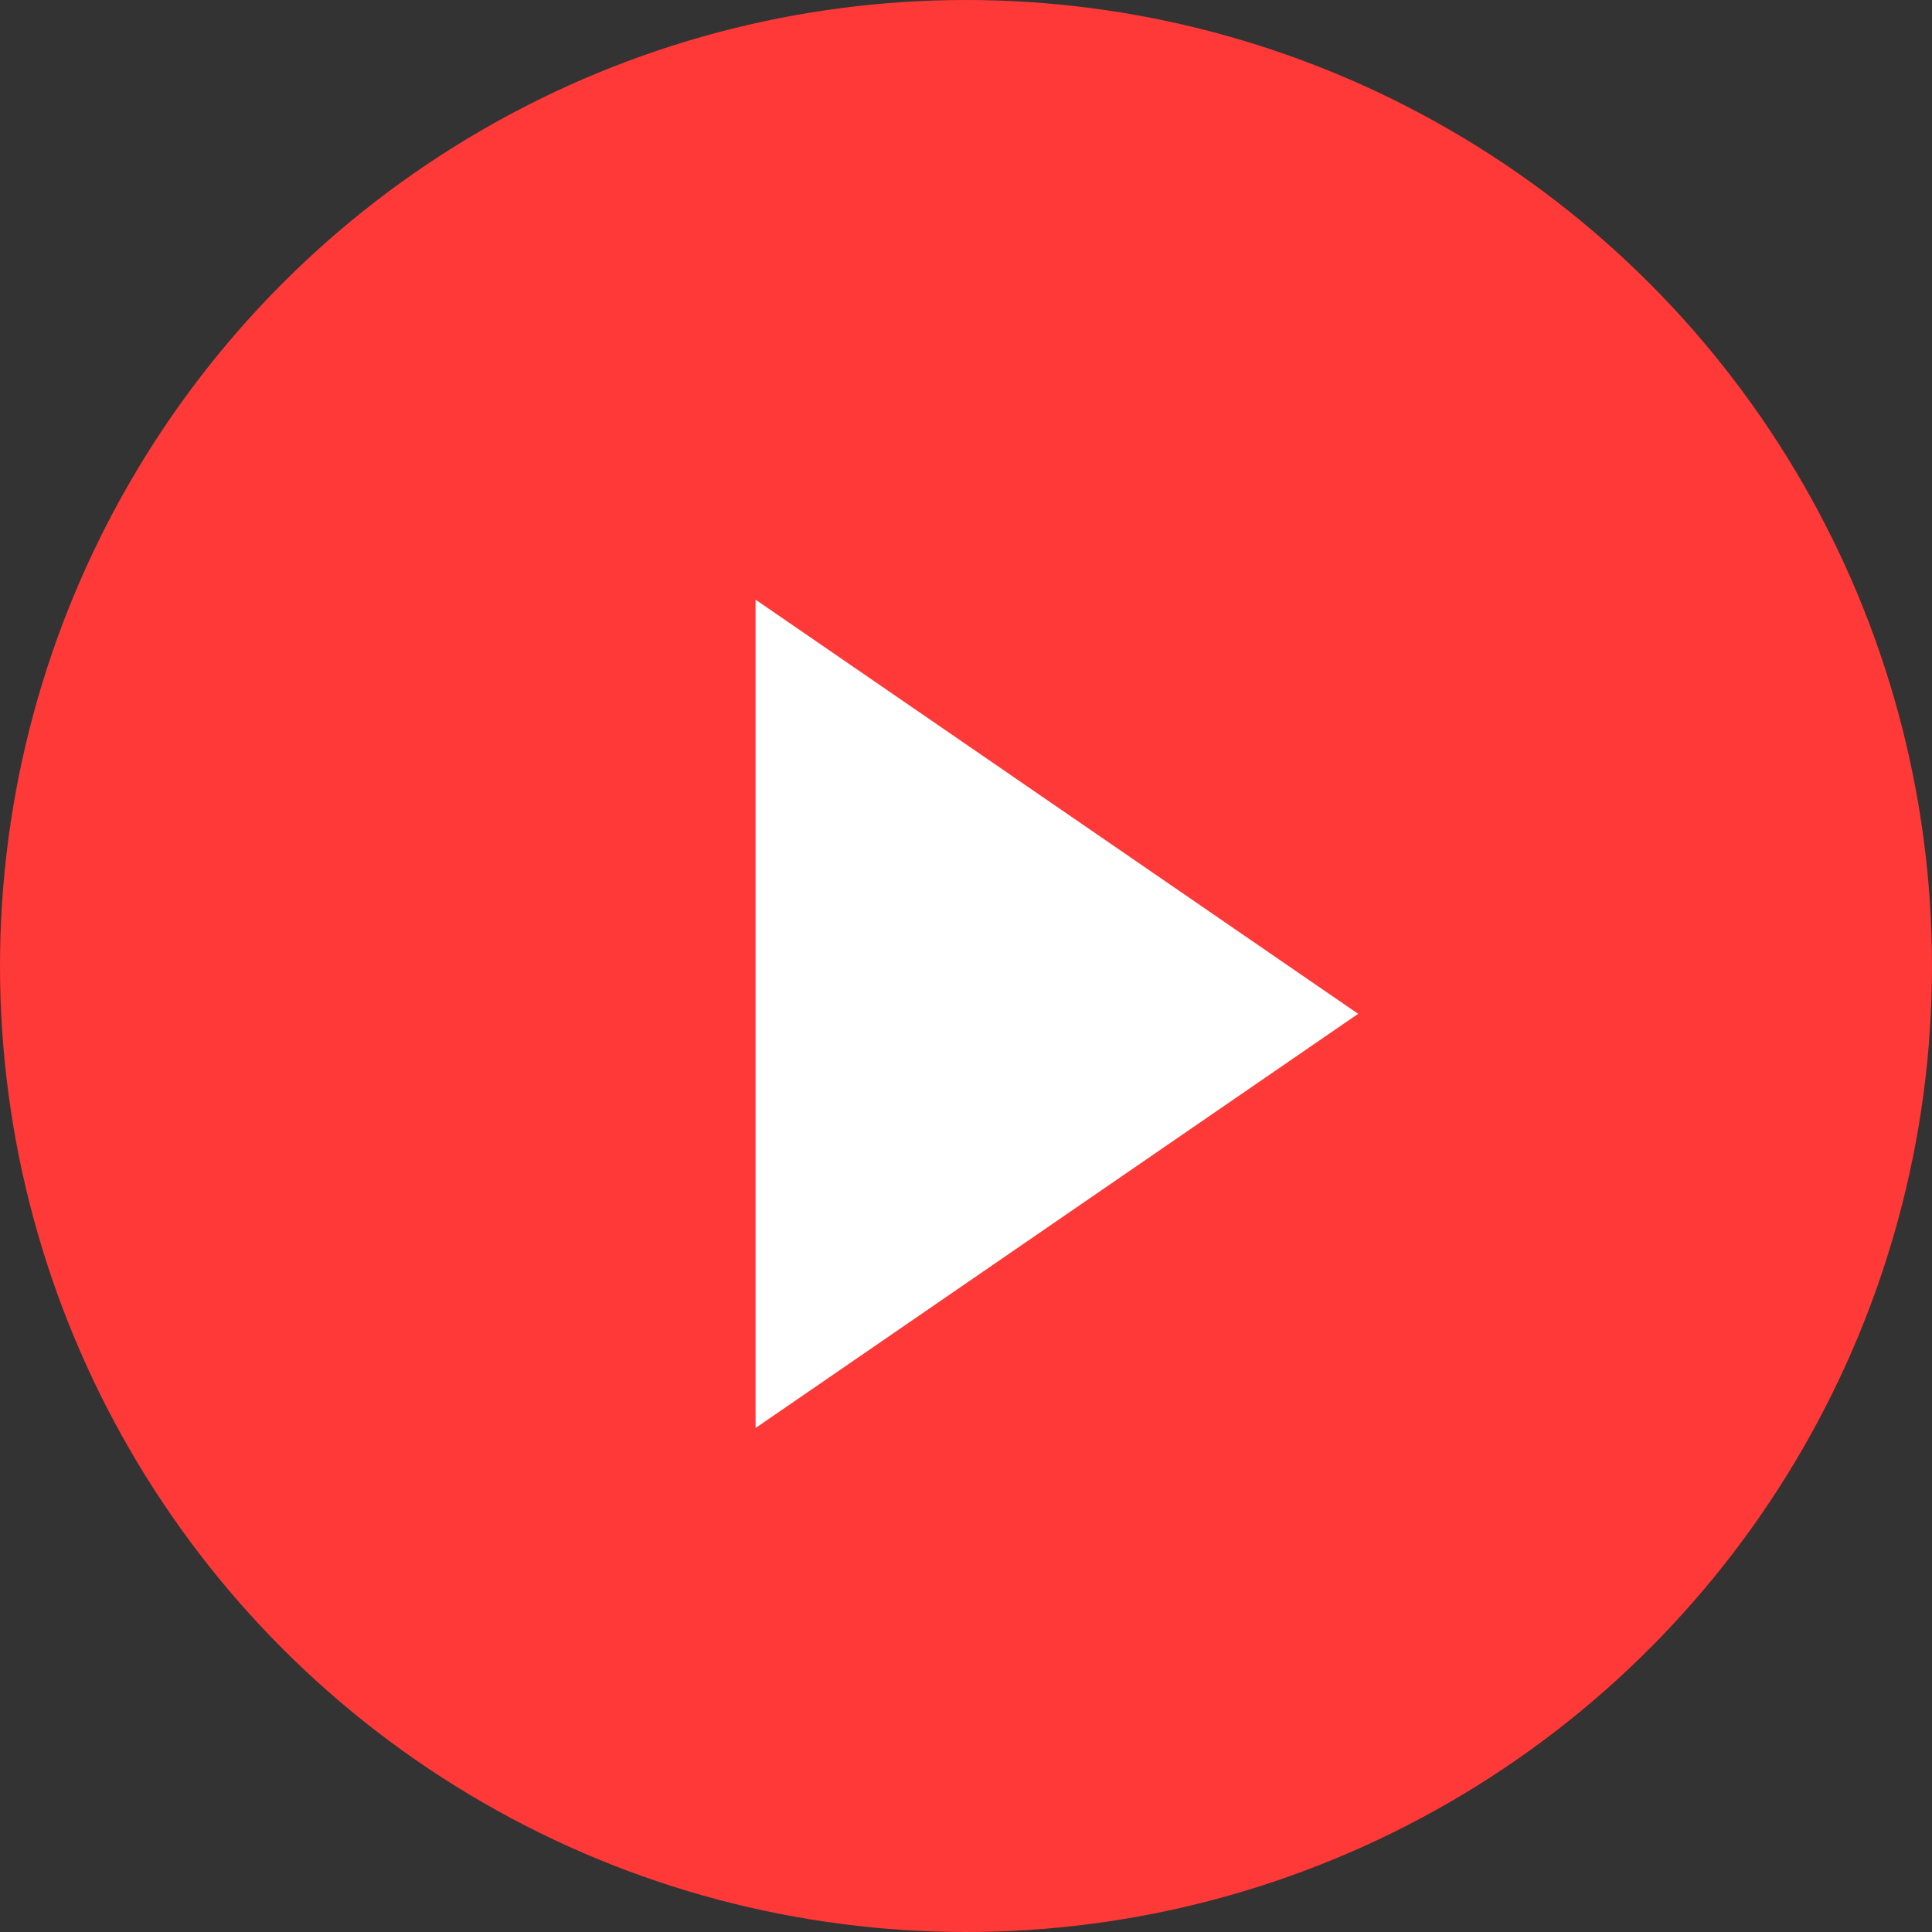 <svg width="101" height="101" viewBox="0 0 101 101" fill="none" xmlns="http://www.w3.org/2000/svg">
<rect x="0" y="0" width="101" height="101" fill="#333333" stroke="none"/>
<circle cx="50.5" cy="50.5" r="50.5" fill="#FF3938"/>
<path d="M71 53L39.5 31.349V74.651L71 53Z" fill="white"/>
</svg>
